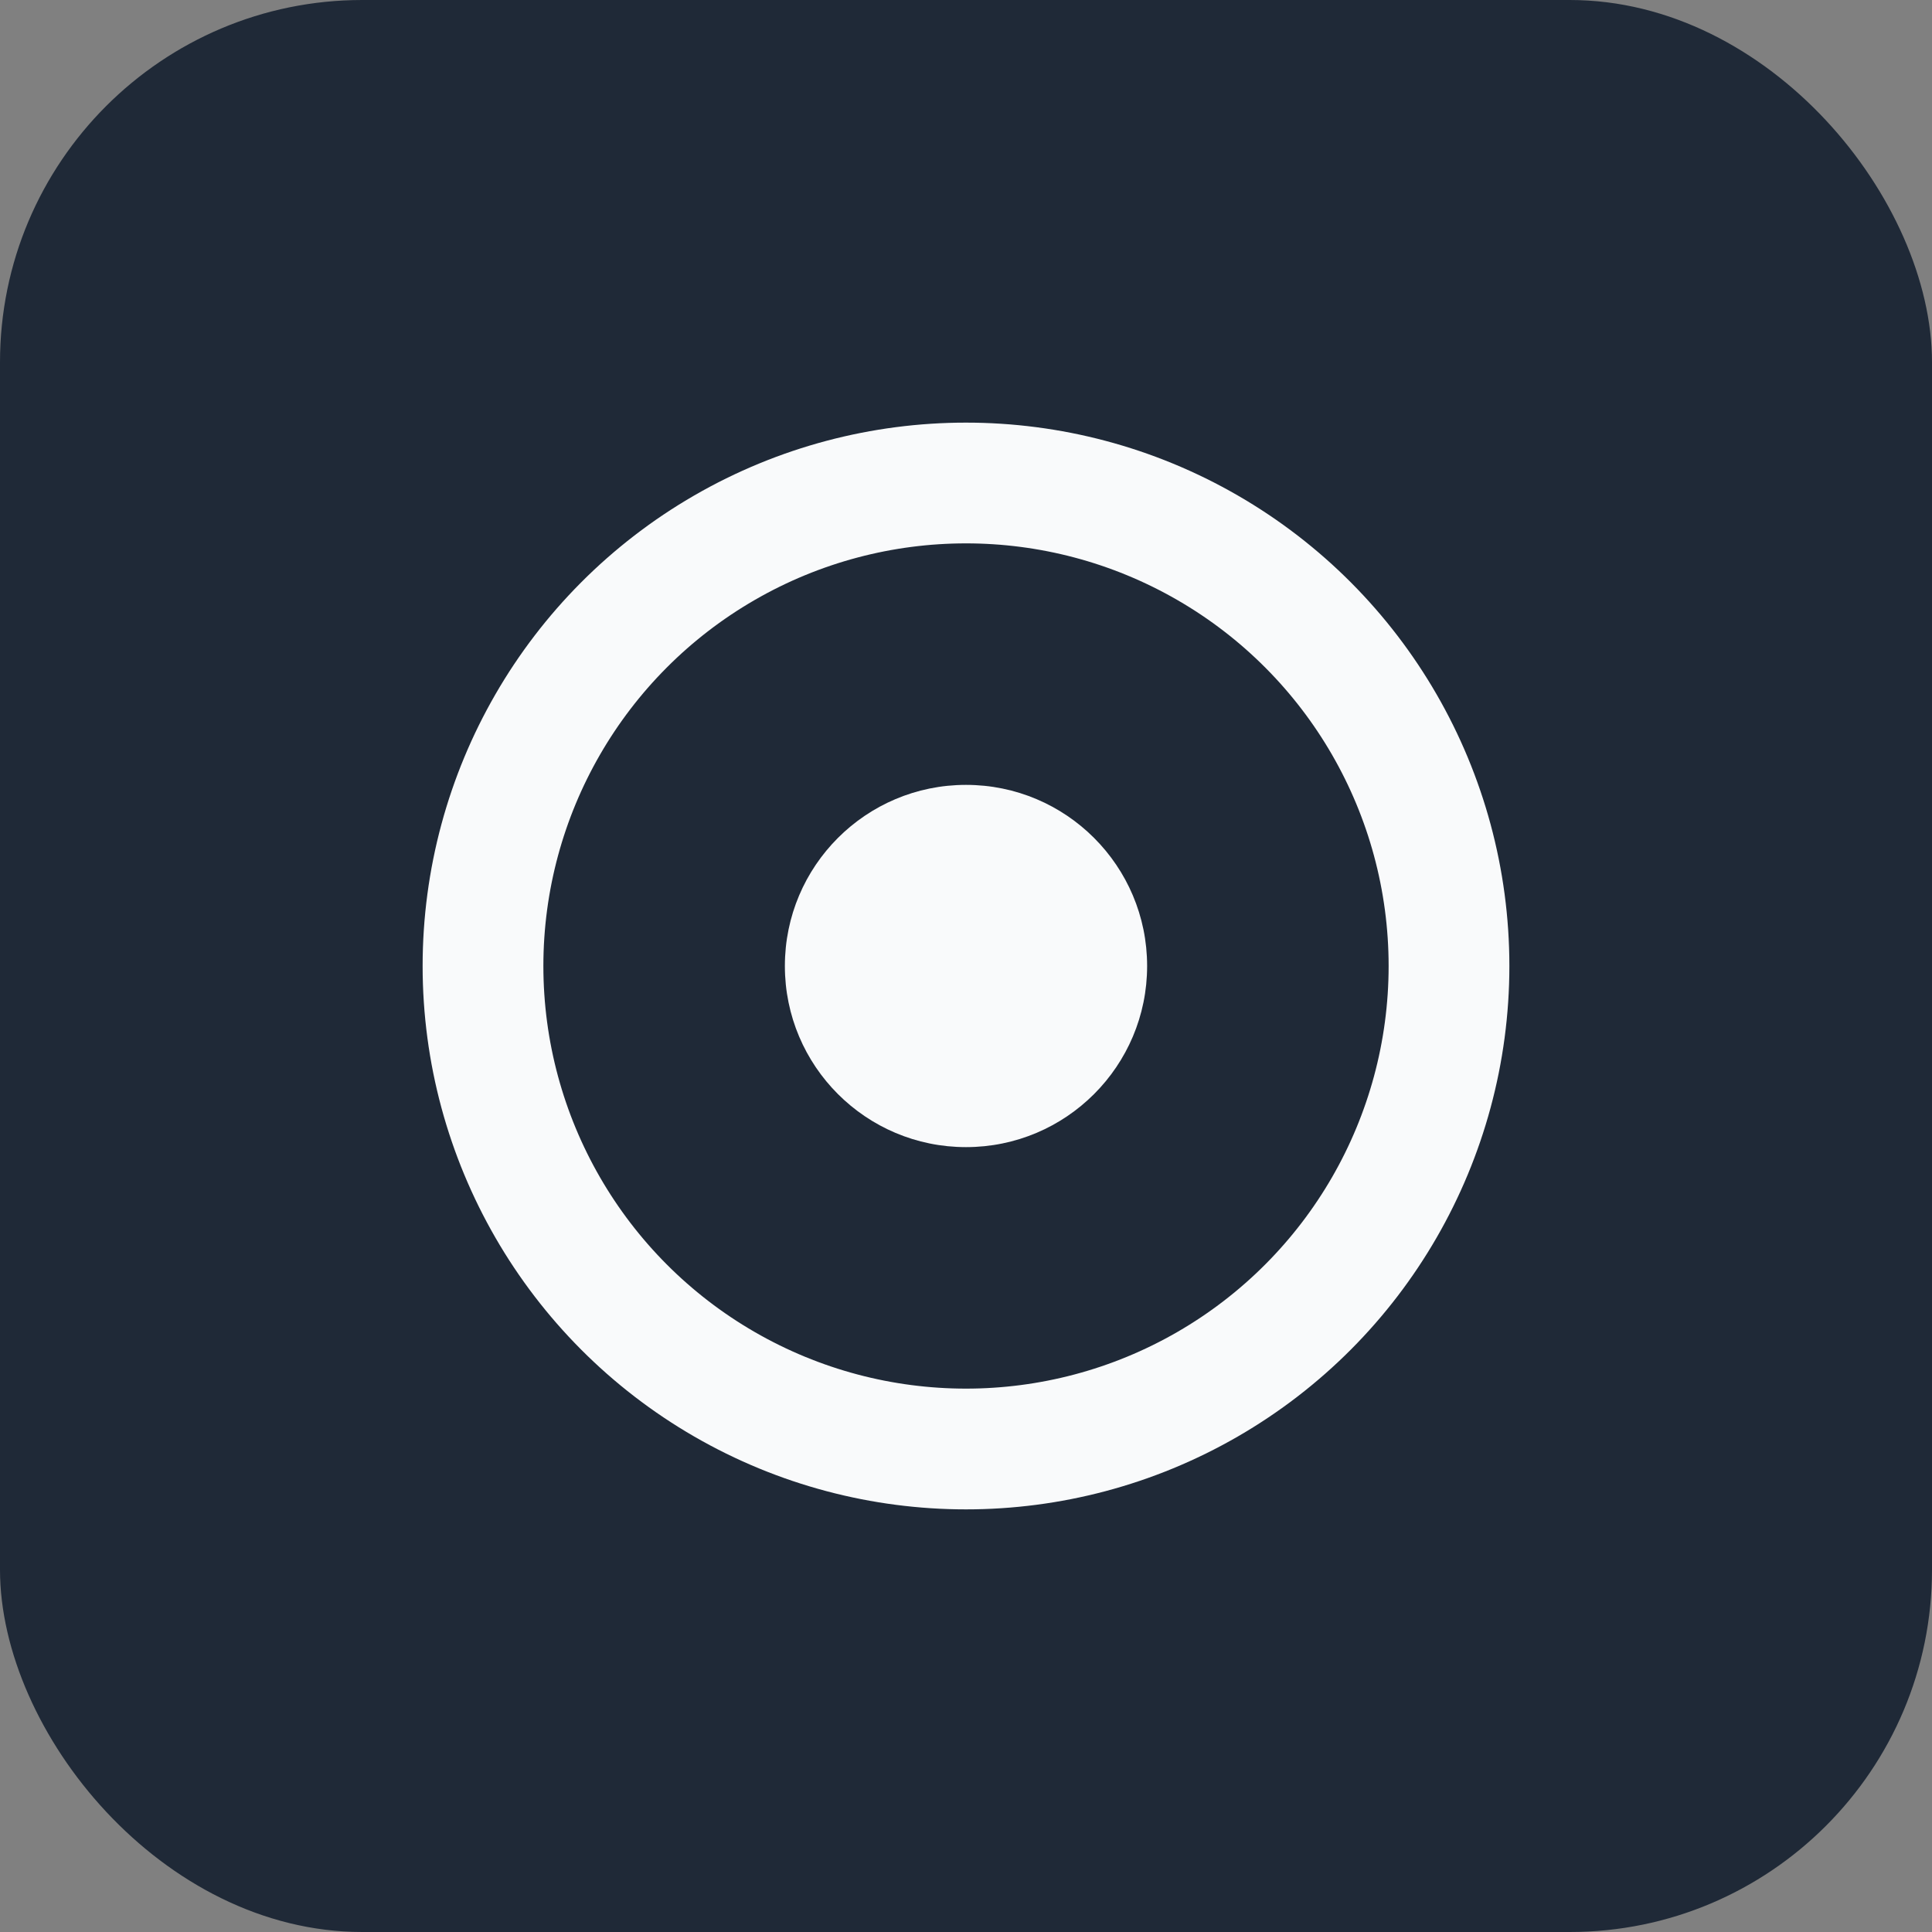 <svg width="32" height="32" viewBox="0 0 32 32" fill="none" xmlns="http://www.w3.org/2000/svg">
  <rect x="0" y="0" width="32" height="32" fill="#808080" stroke="none"/>
  <rect width="32" height="32" rx="6" fill="#1f2937"/>
  <circle cx="16" cy="16" r="8" stroke="#f9fafb" stroke-width="2" fill="none"/>
  <circle cx="16" cy="16" r="3" fill="#f9fafb"/>
</svg> 